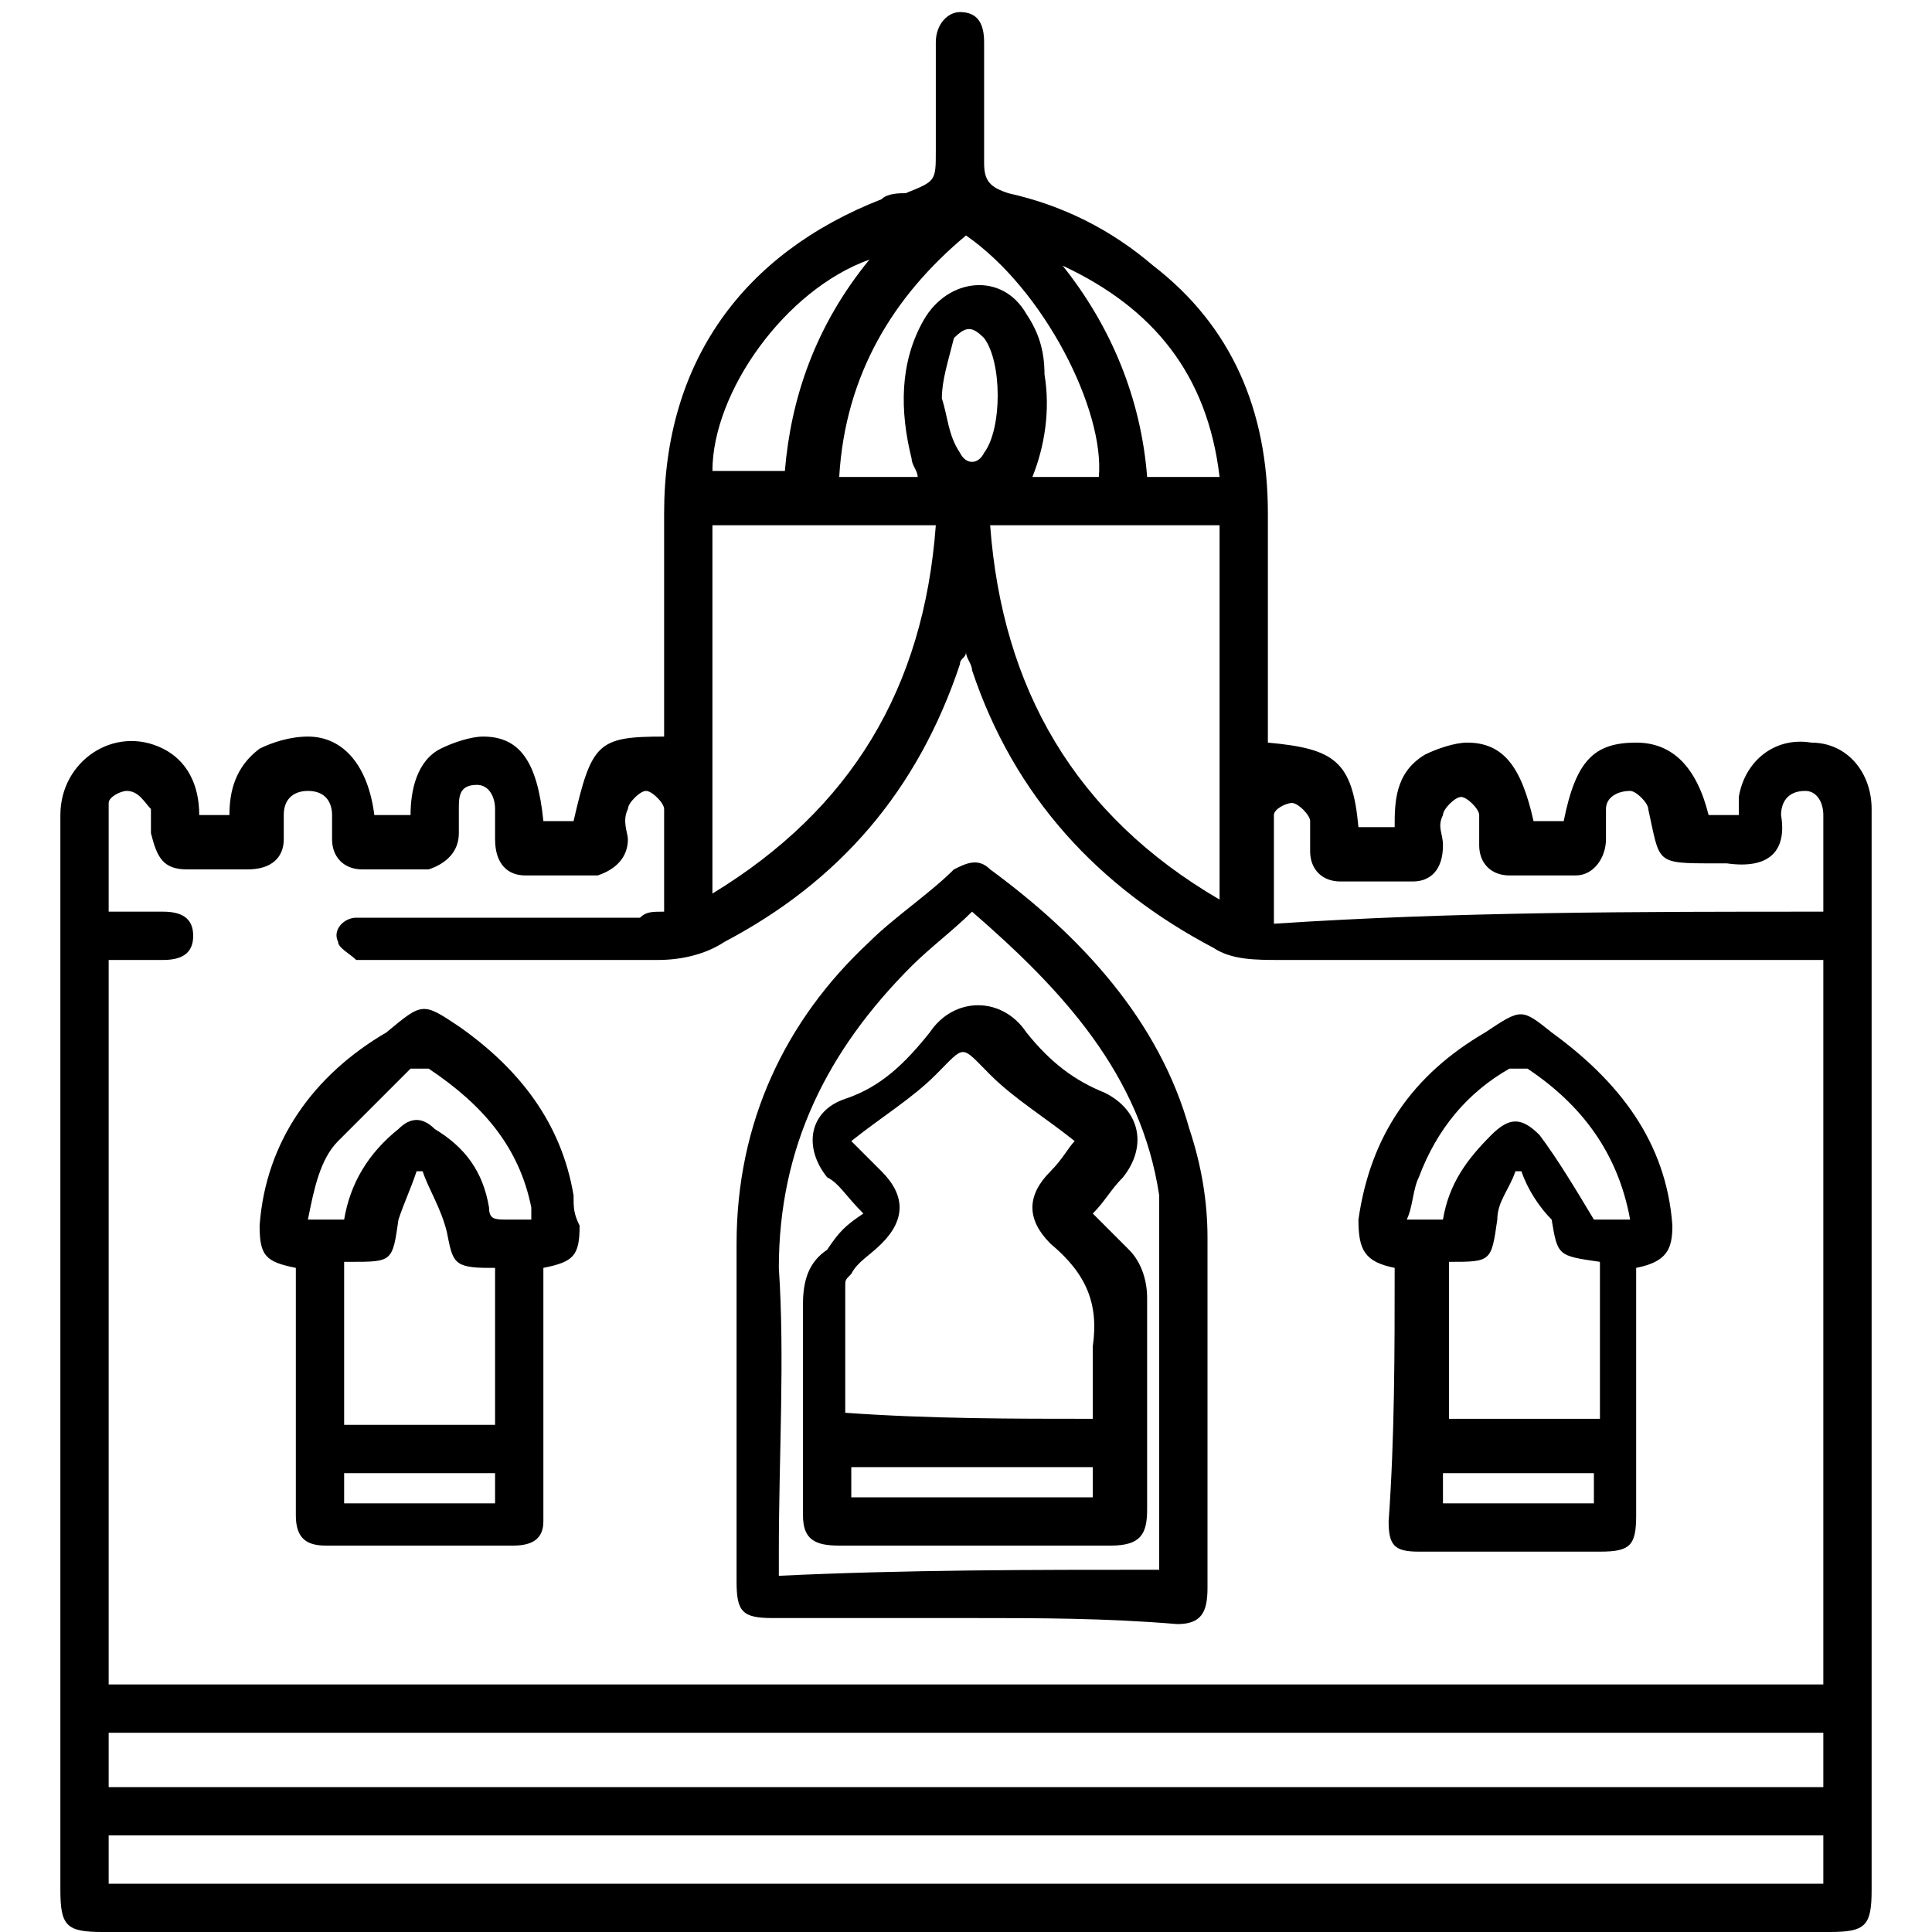<?xml version="1.0" encoding="utf-8"?>
<svg version="1.1" id="Layer_1" xmlns="http://www.w3.org/2000/svg" xmlns:xlink="http://www.w3.org/1999/xlink" x="0px" y="0px"
	 viewBox="0 0 32 32" style="enable-background:new 0 0 32 32;" xml:space="preserve">
<g>
	<path d="M3.3,13.5c0.2,0,0.3,0,0.5,0c0-0.4,0.1-0.8,0.5-1.1c0.2-0.1,0.5-0.2,0.8-0.2c0.6,0,1,0.5,1.1,1.3c0.2,0,0.4,0,0.6,0
		c0-0.4,0.1-0.9,0.5-1.1c0.2-0.1,0.5-0.2,0.7-0.2c0.6,0,0.9,0.4,1,1.4c0.1,0,0.2,0,0.2,0c0.1,0,0.2,0,0.3,0c0.3-1.3,0.4-1.4,1.5-1.4
		c0-0.1,0-0.2,0-0.3c0-1.1,0-2.3,0-3.4c0-2.5,1.3-4.3,3.6-5.2c0.1-0.1,0.3-0.1,0.4-0.1C15.5,3,15.5,3,15.5,2.5c0-0.6,0-1.2,0-1.8
		c0-0.3,0.2-0.5,0.4-0.5c0.3,0,0.4,0.2,0.4,0.5c0,0.7,0,1.3,0,2c0,0.3,0.1,0.4,0.4,0.5c0.9,0.2,1.7,0.6,2.4,1.2
		c1.3,1,1.9,2.4,1.9,4.1c0,1.2,0,2.3,0,3.5c0,0.1,0,0.2,0,0.3c1.1,0.1,1.4,0.3,1.5,1.4c0.2,0,0.4,0,0.6,0c0-0.4,0-0.9,0.5-1.2
		c0.2-0.1,0.5-0.2,0.7-0.2c0.6,0,0.9,0.4,1.1,1.3c0.2,0,0.4,0,0.5,0c0.2-1,0.5-1.3,1.2-1.3c0.6,0,1,0.4,1.2,1.2c0.2,0,0.3,0,0.5,0
		c0-0.1,0-0.2,0-0.3c0.1-0.6,0.6-1,1.2-0.9c0.6,0,1,0.5,1,1.1c0,0.3,0,0.7,0,1c0,5.6,0,11.3,0,16.9c0,0.6-0.1,0.7-0.7,0.7
		c-9.5,0-19.1,0-28.6,0C1.1,32,1,31.9,1,31.3c0-5.9,0-11.9,0-17.8c0-0.9,0.9-1.5,1.7-1.1C3.1,12.6,3.3,13,3.3,13.5z M11,15.1
		c0-0.6,0-1.2,0-1.7c0-0.1-0.2-0.3-0.3-0.3s-0.3,0.2-0.3,0.3c-0.1,0.2,0,0.4,0,0.5c0,0.3-0.2,0.5-0.5,0.6c-0.4,0-0.8,0-1.2,0
		c-0.3,0-0.5-0.2-0.5-0.6c0-0.2,0-0.3,0-0.5S8.1,13,7.9,13c-0.3,0-0.3,0.2-0.3,0.4c0,0.1,0,0.3,0,0.4c0,0.3-0.2,0.5-0.5,0.6
		c-0.4,0-0.7,0-1.1,0c-0.3,0-0.5-0.2-0.5-0.5c0-0.1,0-0.3,0-0.4c0-0.2-0.1-0.4-0.4-0.4c-0.2,0-0.4,0.1-0.4,0.4c0,0.1,0,0.2,0,0.4
		c0,0.3-0.2,0.5-0.6,0.5c-0.3,0-0.7,0-1,0c-0.4,0-0.5-0.2-0.6-0.6c0-0.1,0-0.3,0-0.4c-0.1-0.1-0.2-0.3-0.4-0.3
		c-0.1,0-0.3,0.1-0.3,0.2c0,0.6,0,1.2,0,1.8c0.3,0,0.6,0,0.9,0s0.5,0.1,0.5,0.4c0,0.3-0.2,0.4-0.5,0.4s-0.6,0-0.9,0c0,4,0,8,0,12
		c9.5,0,18.9,0,28.4,0c0-4,0-8,0-12c-0.2,0-0.3,0-0.4,0c-2.9,0-5.7,0-8.6,0c-0.4,0-0.8,0-1.1-0.2c-1.9-1-3.3-2.5-4-4.6
		c0-0.1-0.1-0.2-0.1-0.3c0,0.1-0.1,0.1-0.1,0.2c-0.7,2.1-2,3.6-3.9,4.6c-0.3,0.2-0.7,0.3-1.1,0.3c-1.6,0-3.2,0-4.7,0
		c-0.1,0-0.2,0-0.3,0c-0.1-0.1-0.3-0.2-0.3-0.3c-0.1-0.2,0.1-0.4,0.3-0.4c0.1,0,0.2,0,0.4,0c1.4,0,2.9,0,4.3,0
		C10.7,15.1,10.8,15.1,11,15.1z M30.2,28.7c-9.5,0-18.9,0-28.4,0c0,0.3,0,0.6,0,0.9c9.5,0,18.9,0,28.4,0
		C30.2,29.3,30.2,29,30.2,28.7z M30.2,30.4c-9.5,0-18.9,0-28.4,0c0,0.3,0,0.5,0,0.8c9.5,0,18.9,0,28.4,0
		C30.2,30.9,30.2,30.7,30.2,30.4z M16.4,8.7c0.2,2.7,1.4,4.8,3.8,6.2c0-2.1,0-4.1,0-6.2C18.9,8.7,17.7,8.7,16.4,8.7z M15.5,8.7
		c-1.3,0-2.5,0-3.7,0c0,2,0,4.1,0,6.1C14.1,13.4,15.3,11.4,15.5,8.7z M30.2,15.1c0-0.6,0-1.1,0-1.6c0-0.2-0.1-0.4-0.3-0.4
		c-0.3,0-0.4,0.2-0.4,0.4c0.1,0.6-0.2,0.9-0.9,0.8c-0.1,0-0.1,0-0.2,0c-1,0-0.9,0-1.1-0.9c0-0.1-0.2-0.3-0.3-0.3
		c-0.2,0-0.4,0.1-0.4,0.3c0,0.1,0,0.3,0,0.5c0,0.3-0.2,0.6-0.5,0.6c-0.4,0-0.7,0-1.1,0c-0.3,0-0.5-0.2-0.5-0.5c0-0.2,0-0.4,0-0.5
		s-0.2-0.3-0.3-0.3c-0.1,0-0.3,0.2-0.3,0.3c-0.1,0.2,0,0.3,0,0.5c0,0.4-0.2,0.6-0.5,0.6c-0.4,0-0.8,0-1.2,0c-0.3,0-0.5-0.2-0.5-0.5
		c0-0.2,0-0.4,0-0.5s-0.2-0.3-0.3-0.3c-0.1,0-0.3,0.1-0.3,0.2c0,0.6,0,1.2,0,1.8C24.1,15.1,27.1,15.1,30.2,15.1z M18.2,7.9
		c0.1-1.1-0.9-3.1-2.2-4c-1.2,1-2,2.3-2.1,4c0.4,0,0.9,0,1.3,0c0-0.1-0.1-0.2-0.1-0.3c-0.2-0.8-0.2-1.6,0.2-2.3s1.3-0.8,1.7-0.1
		c0.2,0.3,0.3,0.6,0.3,1c0.1,0.6,0,1.2-0.2,1.7C17.4,7.9,17.8,7.9,18.2,7.9z M14.4,4.3c-1.4,0.5-2.6,2.2-2.6,3.5c0.4,0,0.8,0,1.2,0
		C13.1,6.6,13.5,5.4,14.4,4.3z M17.6,4.4c0.8,1,1.3,2.2,1.4,3.5c0.4,0,0.8,0,1.2,0C20,6.2,19.1,5.1,17.6,4.4z M15.6,6.6
		c0.1,0.3,0.1,0.6,0.3,0.9c0.1,0.2,0.3,0.2,0.4,0c0.3-0.4,0.3-1.5,0-1.9c-0.2-0.2-0.3-0.2-0.5,0C15.7,6,15.6,6.3,15.6,6.6z"/>
	<path d="M16.1,26.8c-1.1,0-2.2,0-3.3,0c-0.5,0-0.6-0.1-0.6-0.6c0-1.9,0-3.7,0-5.6c0-2,0.8-3.7,2.2-5c0.4-0.4,1-0.8,1.4-1.2
		c0.2-0.1,0.4-0.2,0.6,0c1.5,1.1,2.8,2.5,3.3,4.3c0.2,0.6,0.3,1.2,0.3,1.8c0,1.9,0,3.9,0,5.8c0,0.4-0.1,0.6-0.5,0.6
		C18.3,26.8,17.2,26.8,16.1,26.8L16.1,26.8z M19.2,26c0-0.1,0-0.2,0-0.2c0-1.8,0-3.6,0-5.4c0-0.2,0-0.4,0-0.6
		c-0.3-2-1.6-3.4-3.1-4.7c-0.3,0.3-0.7,0.6-1,0.9c-1.4,1.4-2.2,3-2.2,5c0.1,1.5,0,3.1,0,4.7c0,0.1,0,0.2,0,0.4
		C15,26,17.1,26,19.2,26z"/>
	<path d="M23.1,21c-0.5-0.1-0.6-0.3-0.6-0.8c0.2-1.4,0.9-2.4,2.1-3.1c0.6-0.4,0.6-0.4,1.1,0c1.1,0.8,1.9,1.8,2,3.2
		c0,0.4-0.1,0.6-0.6,0.7c0,0.1,0,0.2,0,0.3c0,1.3,0,2.5,0,3.8c0,0.5-0.1,0.6-0.6,0.6c-1,0-2,0-3,0c-0.4,0-0.5-0.1-0.5-0.5
		C23.1,23.8,23.1,22.4,23.1,21z M25.2,19.4h-0.1c-0.1,0.3-0.3,0.5-0.3,0.8c-0.1,0.7-0.1,0.7-0.8,0.7l0,0c0,0.9,0,1.7,0,2.6
		c0.8,0,1.7,0,2.5,0c0-0.9,0-1.8,0-2.6c-0.7-0.1-0.7-0.1-0.8-0.7C25.5,20,25.3,19.7,25.2,19.4z M27,20.2c-0.2-1.1-0.8-1.9-1.7-2.5
		c-0.1,0-0.2,0-0.3,0c-0.7,0.4-1.2,1-1.5,1.8c-0.1,0.2-0.1,0.5-0.2,0.7c0.2,0,0.4,0,0.6,0c0.1-0.6,0.4-1,0.8-1.4
		c0.3-0.3,0.5-0.3,0.8,0c0.3,0.4,0.6,0.9,0.9,1.4C26.6,20.2,26.7,20.2,27,20.2z M26.4,24.4c-0.8,0-1.7,0-2.5,0c0,0.2,0,0.3,0,0.5
		c0.8,0,1.7,0,2.5,0C26.4,24.7,26.4,24.6,26.4,24.4z"/>
	<path d="M9,21c0,1.2,0,2.4,0,3.6c0,0.2,0,0.4,0,0.6c0,0.3-0.2,0.4-0.5,0.4c-1,0-2.1,0-3.1,0c-0.3,0-0.5-0.1-0.5-0.5
		c0-1.3,0-2.5,0-3.8c0-0.1,0-0.2,0-0.3c-0.5-0.1-0.6-0.2-0.6-0.7c0.1-1.4,0.9-2.5,2.1-3.2C7,16.6,7,16.6,7.6,17
		c1,0.7,1.7,1.6,1.9,2.8c0,0.2,0,0.3,0.1,0.5C9.6,20.8,9.5,20.9,9,21z M5.7,23.6c0.8,0,1.7,0,2.5,0c0-0.9,0-1.7,0-2.6
		c-0.1,0-0.1,0-0.1,0c-0.6,0-0.6-0.1-0.7-0.6c-0.1-0.4-0.3-0.7-0.4-1H6.9c-0.1,0.3-0.2,0.5-0.3,0.8c-0.1,0.7-0.1,0.7-0.8,0.7
		c0,0,0,0-0.1,0C5.7,21.9,5.7,22.7,5.7,23.6z M8.8,20.2c0-0.1,0-0.2,0-0.2c-0.2-1-0.8-1.7-1.7-2.3c-0.1,0-0.2,0-0.3,0
		c-0.4,0.4-0.8,0.8-1.2,1.2c-0.3,0.3-0.4,0.8-0.5,1.3c0.2,0,0.4,0,0.6,0c0.1-0.6,0.4-1.1,0.9-1.5c0.2-0.2,0.4-0.2,0.6,0
		C7.7,19,8,19.4,8.1,20c0,0.2,0.1,0.2,0.3,0.2C8.5,20.2,8.6,20.2,8.8,20.2z M5.7,24.9c0.8,0,1.7,0,2.5,0c0-0.2,0-0.3,0-0.5
		c-0.8,0-1.7,0-2.5,0C5.7,24.6,5.7,24.7,5.7,24.9z"/>
	<path d="M14.3,20.1c-0.3-0.3-0.4-0.5-0.6-0.6c-0.4-0.5-0.3-1.1,0.3-1.3c0.6-0.2,1-0.6,1.4-1.1c0.4-0.6,1.2-0.6,1.6,0
		c0.4,0.5,0.8,0.8,1.3,1c0.6,0.3,0.7,0.9,0.3,1.4c-0.2,0.2-0.3,0.4-0.5,0.6c0.2,0.2,0.4,0.4,0.6,0.6s0.3,0.5,0.3,0.8
		c0,1.2,0,2.3,0,3.5c0,0.4-0.1,0.6-0.6,0.6c-1.5,0-3,0-4.5,0c-0.4,0-0.6-0.1-0.6-0.5c0-1.2,0-2.3,0-3.5c0-0.4,0.1-0.7,0.4-0.9
		C13.9,20.4,14,20.3,14.3,20.1z M18.1,23.5c0-0.4,0-0.8,0-1.2c0.1-0.7-0.1-1.2-0.7-1.7c-0.4-0.4-0.4-0.8,0-1.2
		c0.2-0.2,0.3-0.4,0.4-0.5c-0.5-0.4-1-0.7-1.4-1.1c-0.5-0.5-0.4-0.5-0.9,0c-0.4,0.4-0.9,0.7-1.4,1.1c0.1,0.1,0.3,0.3,0.5,0.5
		c0.4,0.4,0.4,0.8,0,1.2c-0.2,0.2-0.4,0.3-0.5,0.5C14,21.2,14,21.2,14,21.3c0,0.7,0,1.4,0,2.1C15.4,23.5,16.8,23.5,18.1,23.5z
		 M18.1,24.3c-1.4,0-2.7,0-4,0c0,0.2,0,0.3,0,0.5c1.4,0,2.7,0,4,0C18.1,24.6,18.1,24.5,18.1,24.3z"/>
</g>
</svg>
